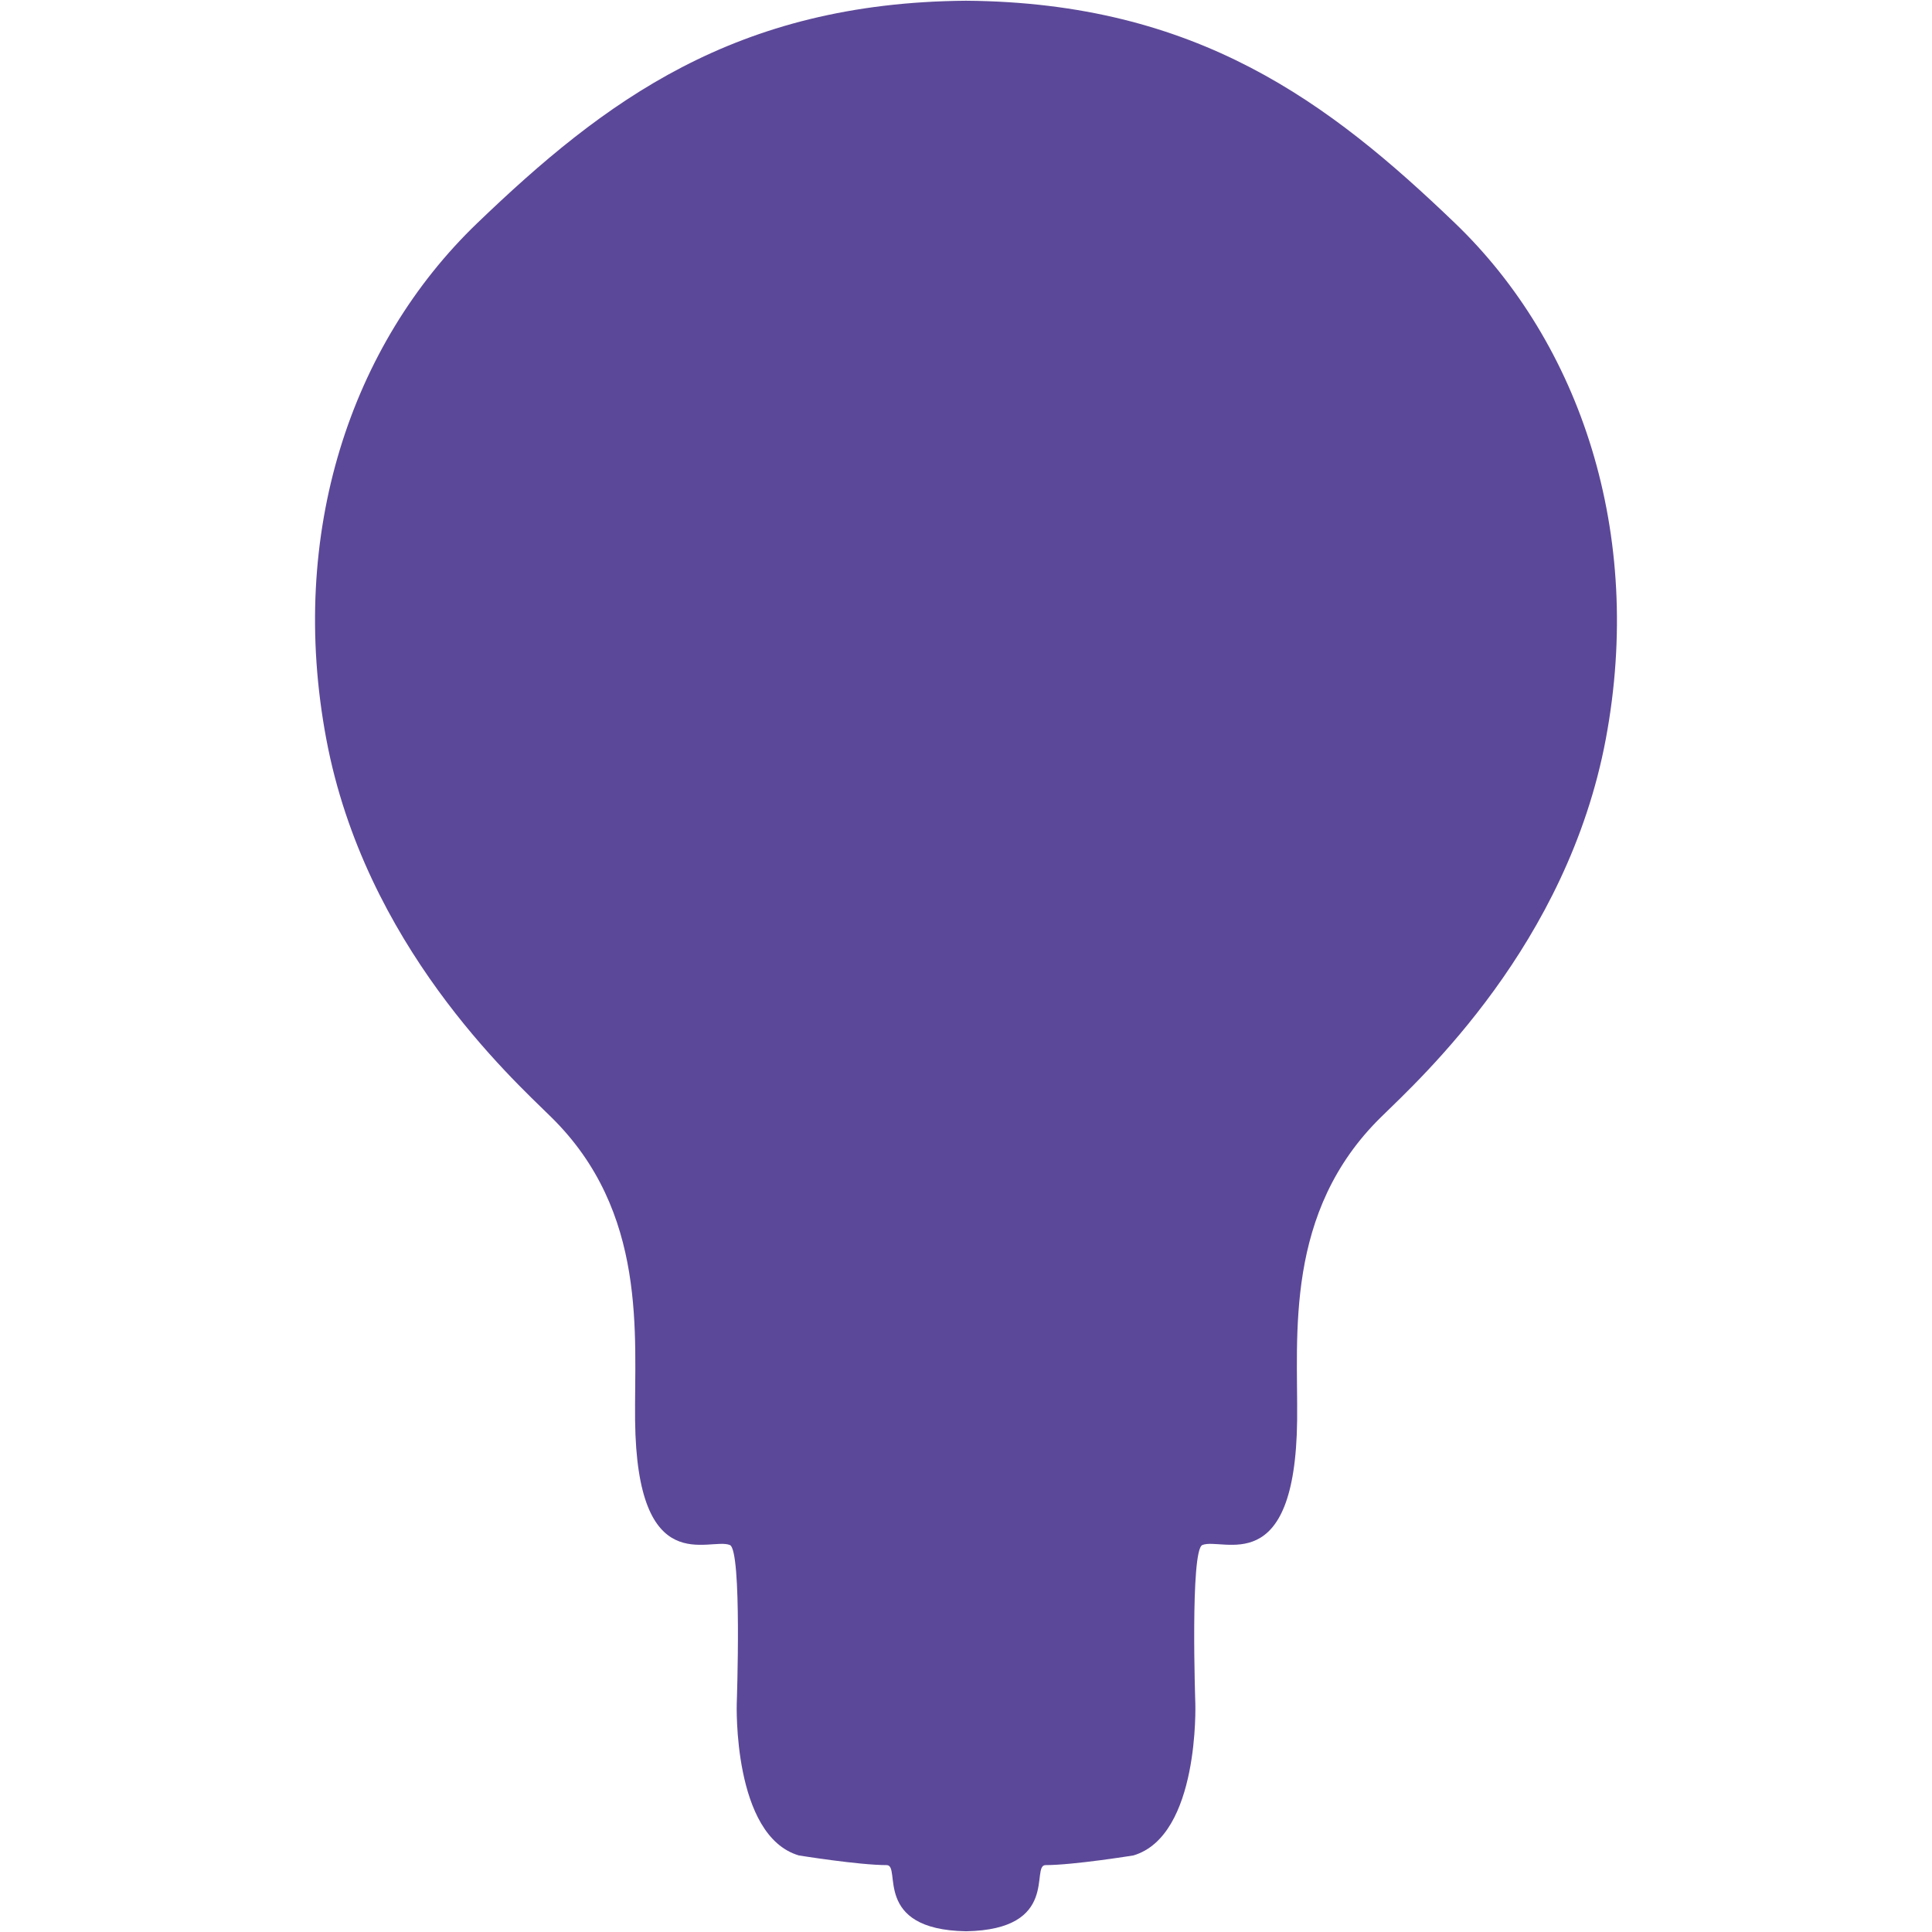 <?xml version="1.0" encoding="UTF-8"?>
<svg id="Layer_1" data-name="Layer 1" xmlns="http://www.w3.org/2000/svg" viewBox="0 0 1317 1317">
  <defs>
    <style>
      .cls-1 {
        fill: #5c4898;
      }
    </style>
  </defs>
  <path class="cls-1" d="M1094.63,503.8c-26.3,140.2-125.8,230.8-153,257.5-66.5,65-56.8,149.3-57.4,206.8-1.3,109.6-50.8,79.5-64.6,85.1-8.4,3.4-4.8,108-4.8,108,0,0,3,90.2-42.2,103.6,0,0-40.8,6.6-59.9,6.6-10.4,0,10.2,44-54.2,45.1-64.3-1.1-43.8-45.1-54.1-45.1-19.1,0-59.9-6.6-59.9-6.6-45.2-13.4-42.3-103.6-42.3-103.6,0,0,3.7-104.6-4.7-108-13.9-5.6-63.4,24.5-64.6-85.1-.6-57.5,9-141.8-57.4-206.8-27.2-26.7-126.8-117.3-153.1-257.5s16.7-268.9,102.9-351.7C411.53,69.3,500.83,1.7,658.53.5c157.8,1.2,247.9,69.6,333.3,151.6,85.4,82,129.1,211.5,102.8,351.7Z"/>
</svg>
